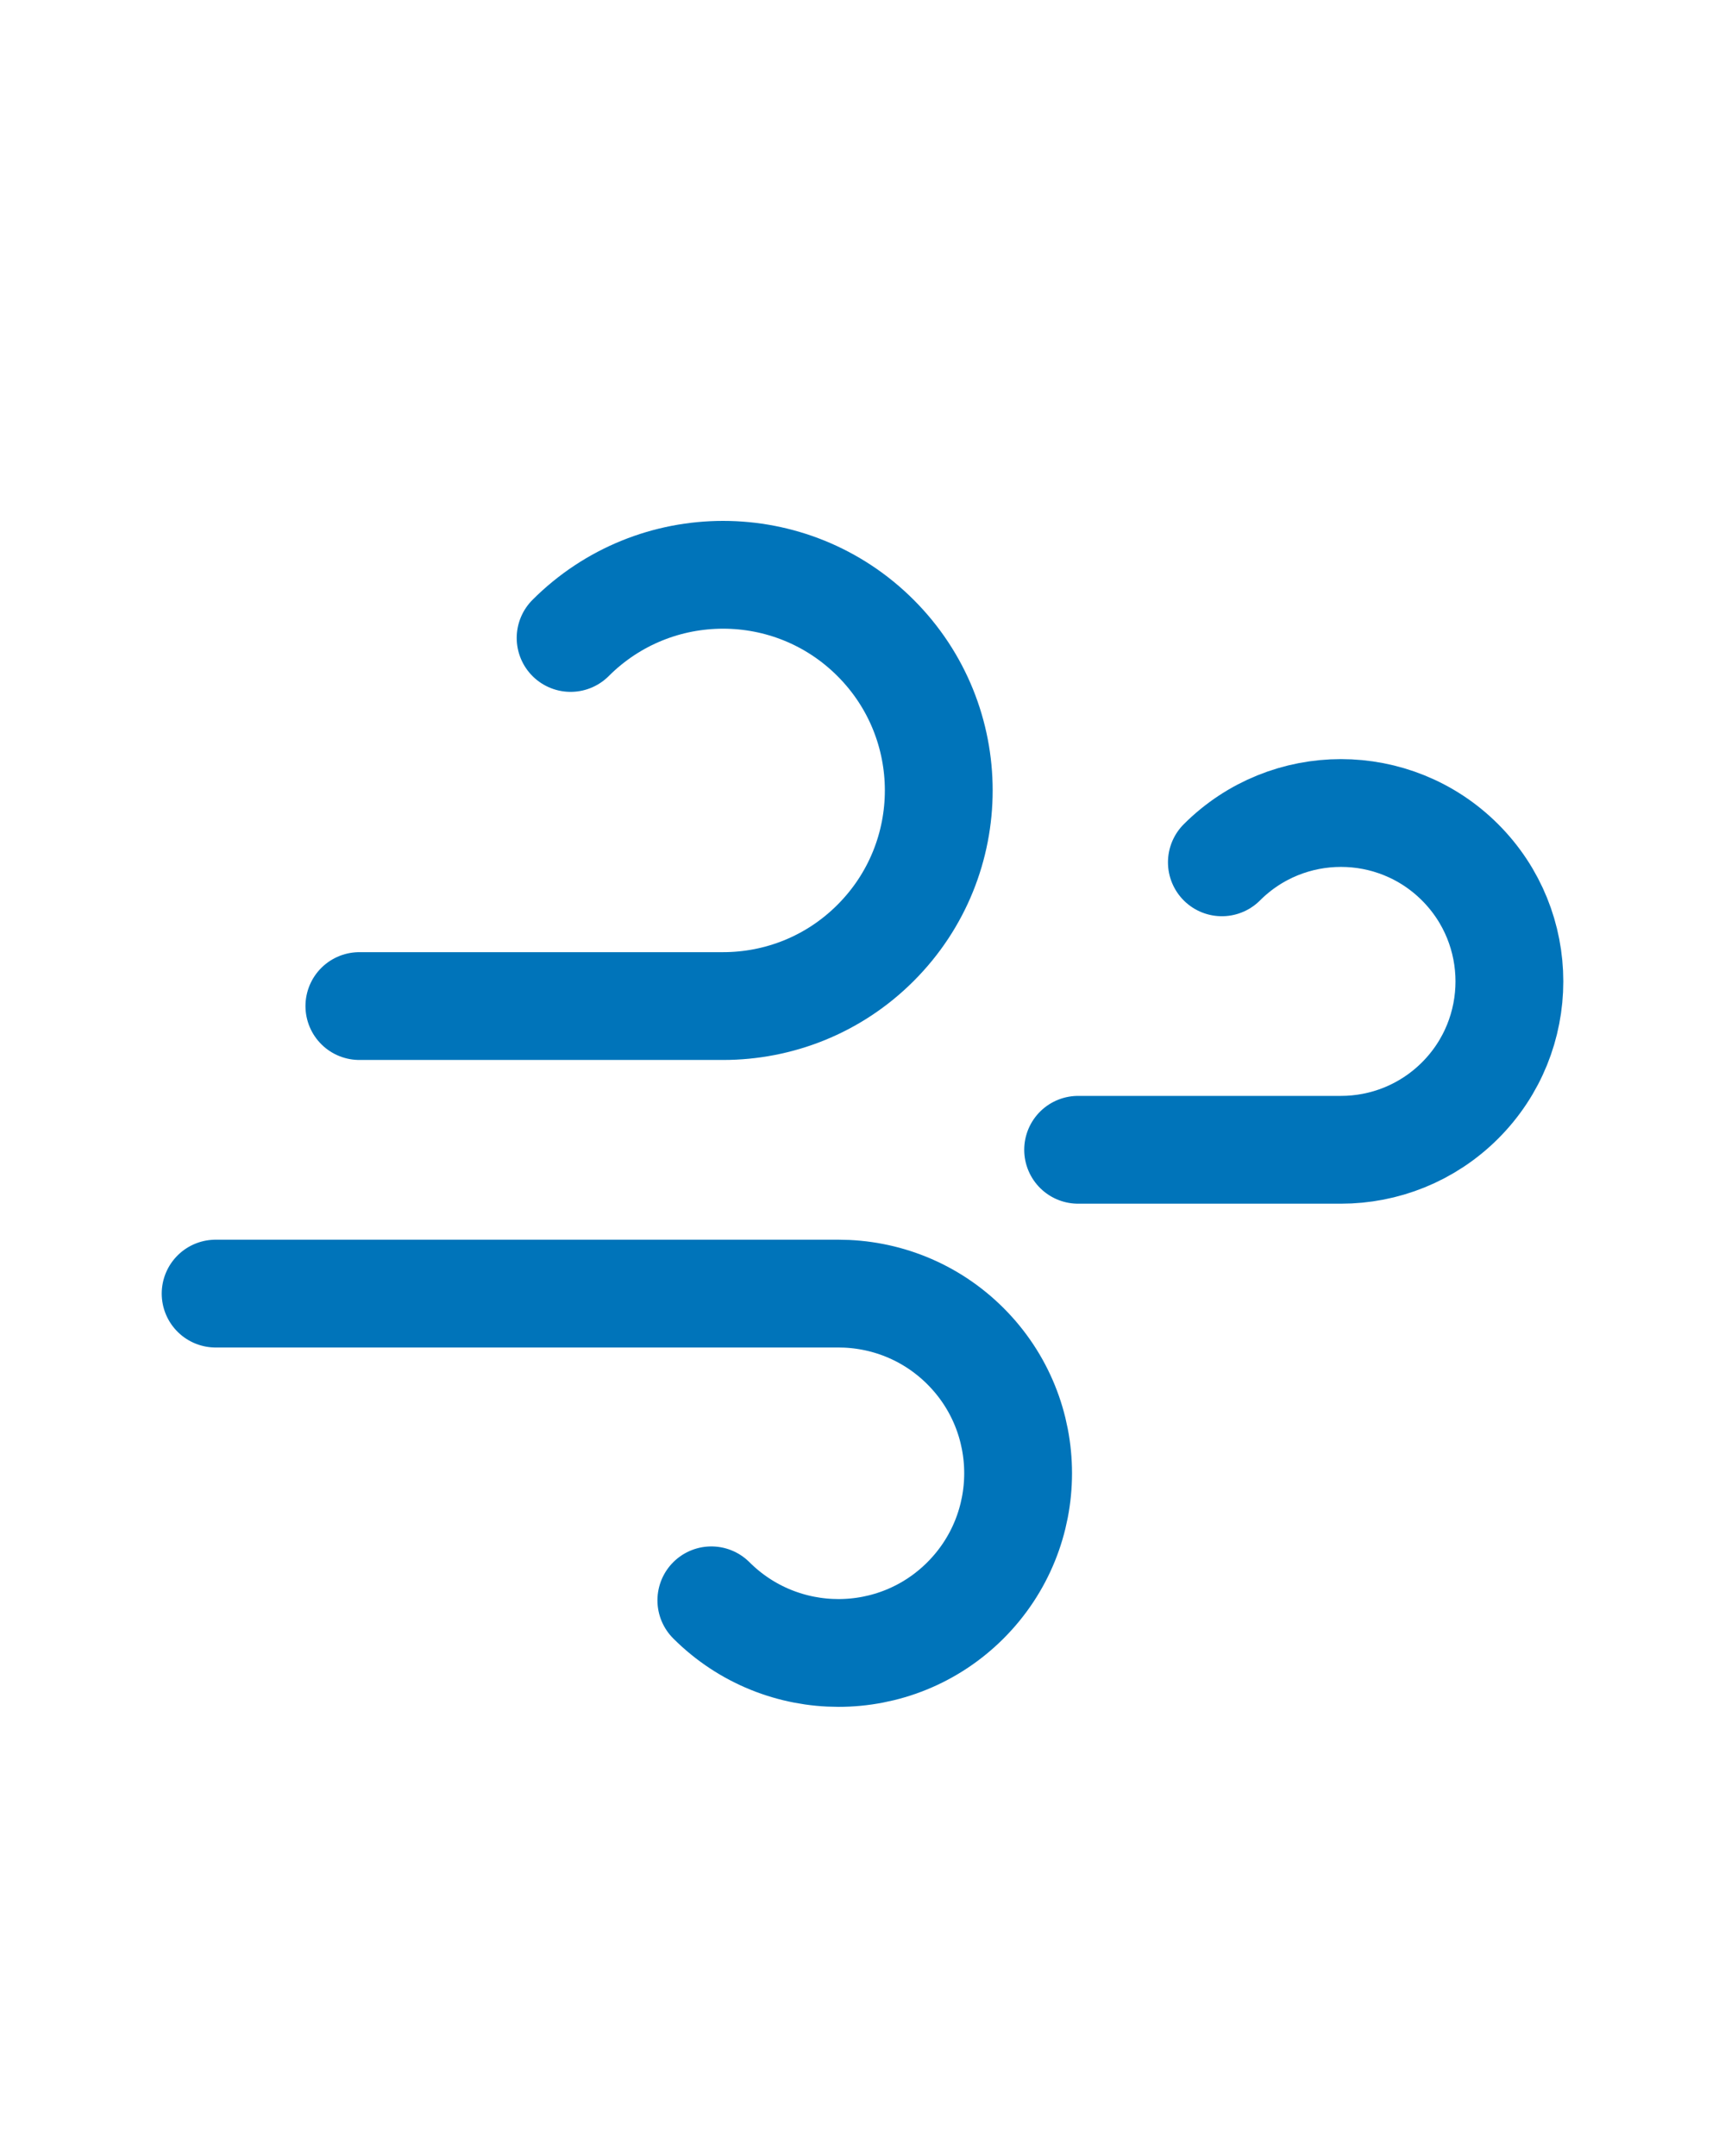 <?xml version="1.0" encoding="UTF-8"?>
<svg xmlns="http://www.w3.org/2000/svg" width="24" height="30" viewBox="0 0 24 30" fill="none">
  <path d="M5 13.999H10.061C10.829 13.999 11.597 13.706 12.182 13.12C13.354 11.948 13.354 10.049 12.182 8.877C11.01 7.705 9.111 7.705 7.939 8.877" stroke="#0074BA" stroke-width="1.5" stroke-linecap="round" stroke-linejoin="round"></path>
  <path d="M3 18H11.665C12.305 18 12.945 18.244 13.433 18.732C14.409 19.708 14.409 21.291 13.433 22.268C12.457 23.245 10.874 23.244 9.897 22.268" stroke="#0074BA" stroke-width="1.5" stroke-linecap="round" stroke-linejoin="round"></path>
  <path d="M15 15.999H18.657C19.257 15.999 19.856 15.77 20.314 15.313C21.229 14.398 21.229 12.914 20.314 11.999C19.399 11.084 17.915 11.084 17 11.999" stroke="#0074BA" stroke-width="1.5" stroke-linecap="round" stroke-linejoin="round"></path>
</svg>
